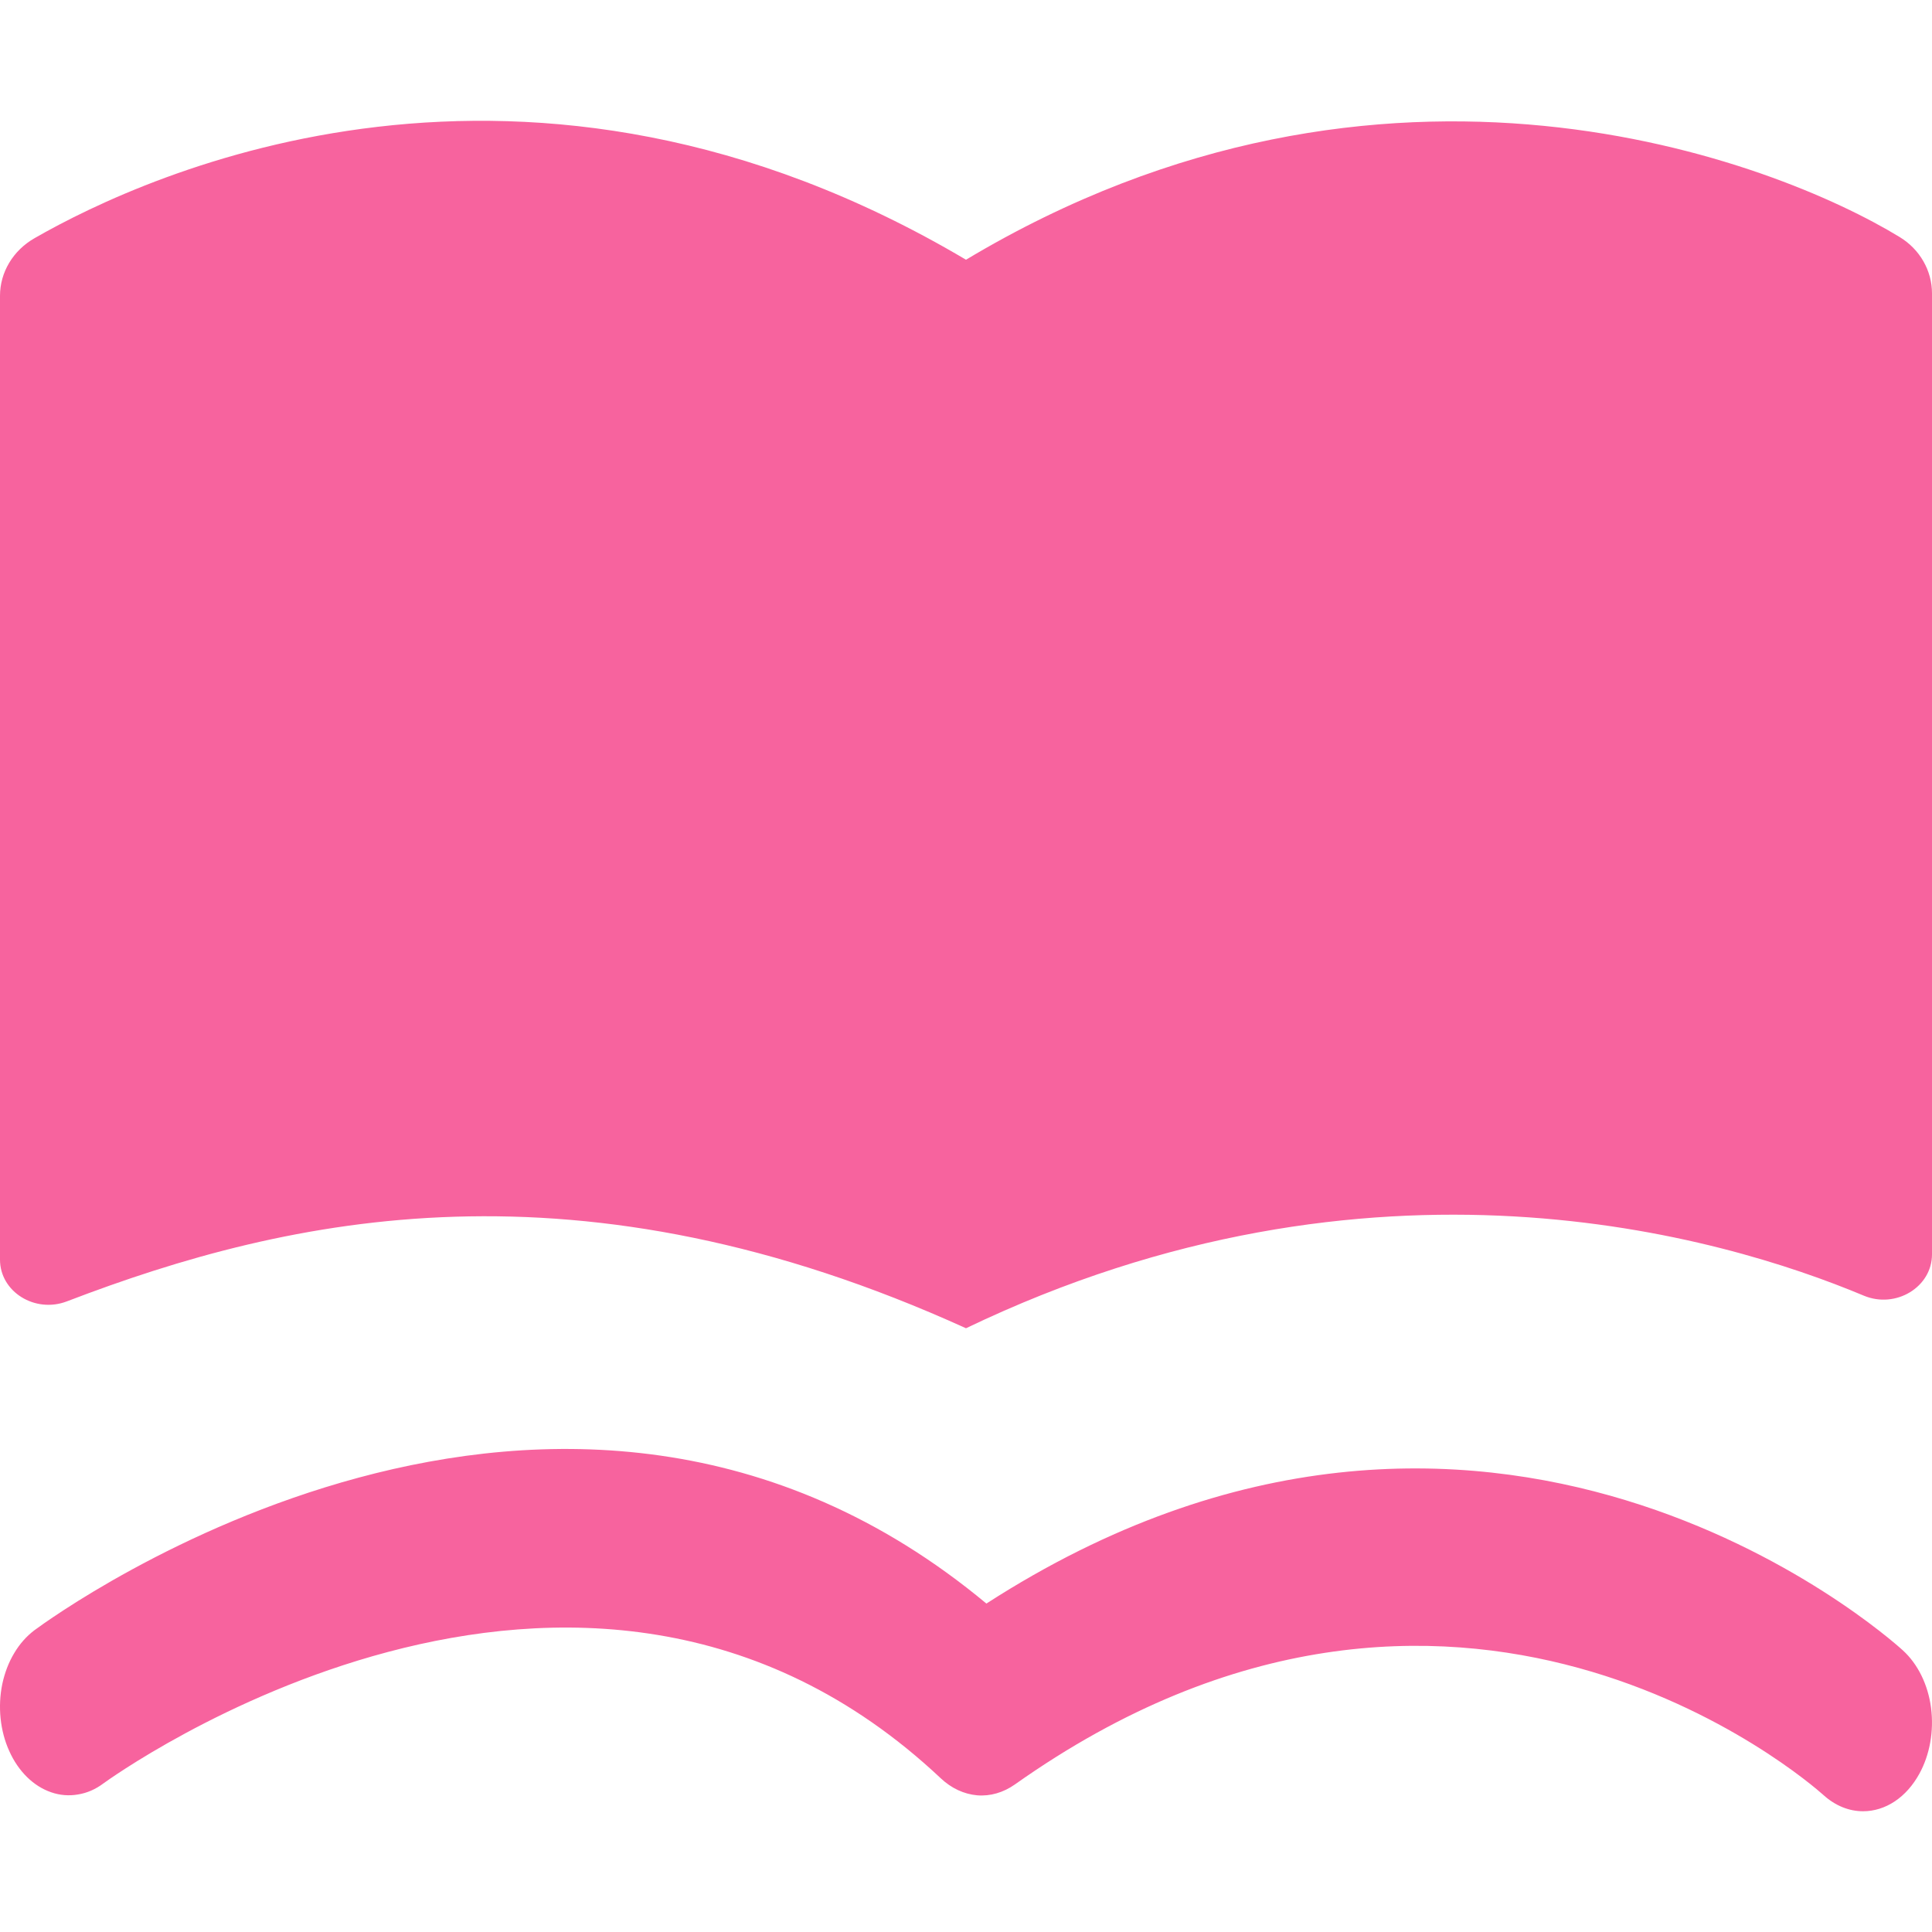 <svg width="16" height="16" viewBox="0 0 16 16" fill="none" xmlns="http://www.w3.org/2000/svg">
<g id="READ NOW">
<path id="Vector" d="M0 10.432V2.45C0 2.255 0.108 2.074 0.287 1.972C1.225 1.434 4.354 -0.008 8 2.151C11.474 0.07 14.708 1.338 15.732 1.963C15.9 2.065 16 2.242 16 2.429V10.388C16 10.659 15.7 10.841 15.435 10.73C14.256 10.236 11.365 9.384 8 11C4.795 9.544 2.407 10.067 0.555 10.777C0.29 10.879 0 10.698 0 10.432Z" fill="#F7639E"/>
<path id="Vector_2" d="M15.429 15C15.315 15 15.2 14.956 15.099 14.864C14.978 14.756 12.05 12.199 8.405 14.778C8.31 14.845 8.201 14.877 8.092 14.868C7.983 14.858 7.879 14.81 7.791 14.727C4.793 11.908 0.896 14.741 0.857 14.769C0.792 14.818 0.721 14.849 0.646 14.861C0.572 14.874 0.496 14.868 0.424 14.843C0.351 14.818 0.283 14.775 0.224 14.717C0.164 14.658 0.114 14.585 0.077 14.502C0.039 14.419 0.015 14.327 0.005 14.232C-0.005 14.136 -1.87722e-05 14.039 0.019 13.946C0.039 13.853 0.072 13.766 0.118 13.69C0.163 13.614 0.22 13.55 0.285 13.501C0.466 13.367 4.634 10.339 8.169 13.28C12.311 10.61 15.618 13.539 15.759 13.668C15.883 13.781 15.967 13.952 15.992 14.143C16.017 14.335 15.982 14.532 15.895 14.69C15.842 14.786 15.773 14.864 15.692 14.918C15.611 14.972 15.521 15 15.429 15Z" fill="#F7639E"/>
</g>
</svg>
